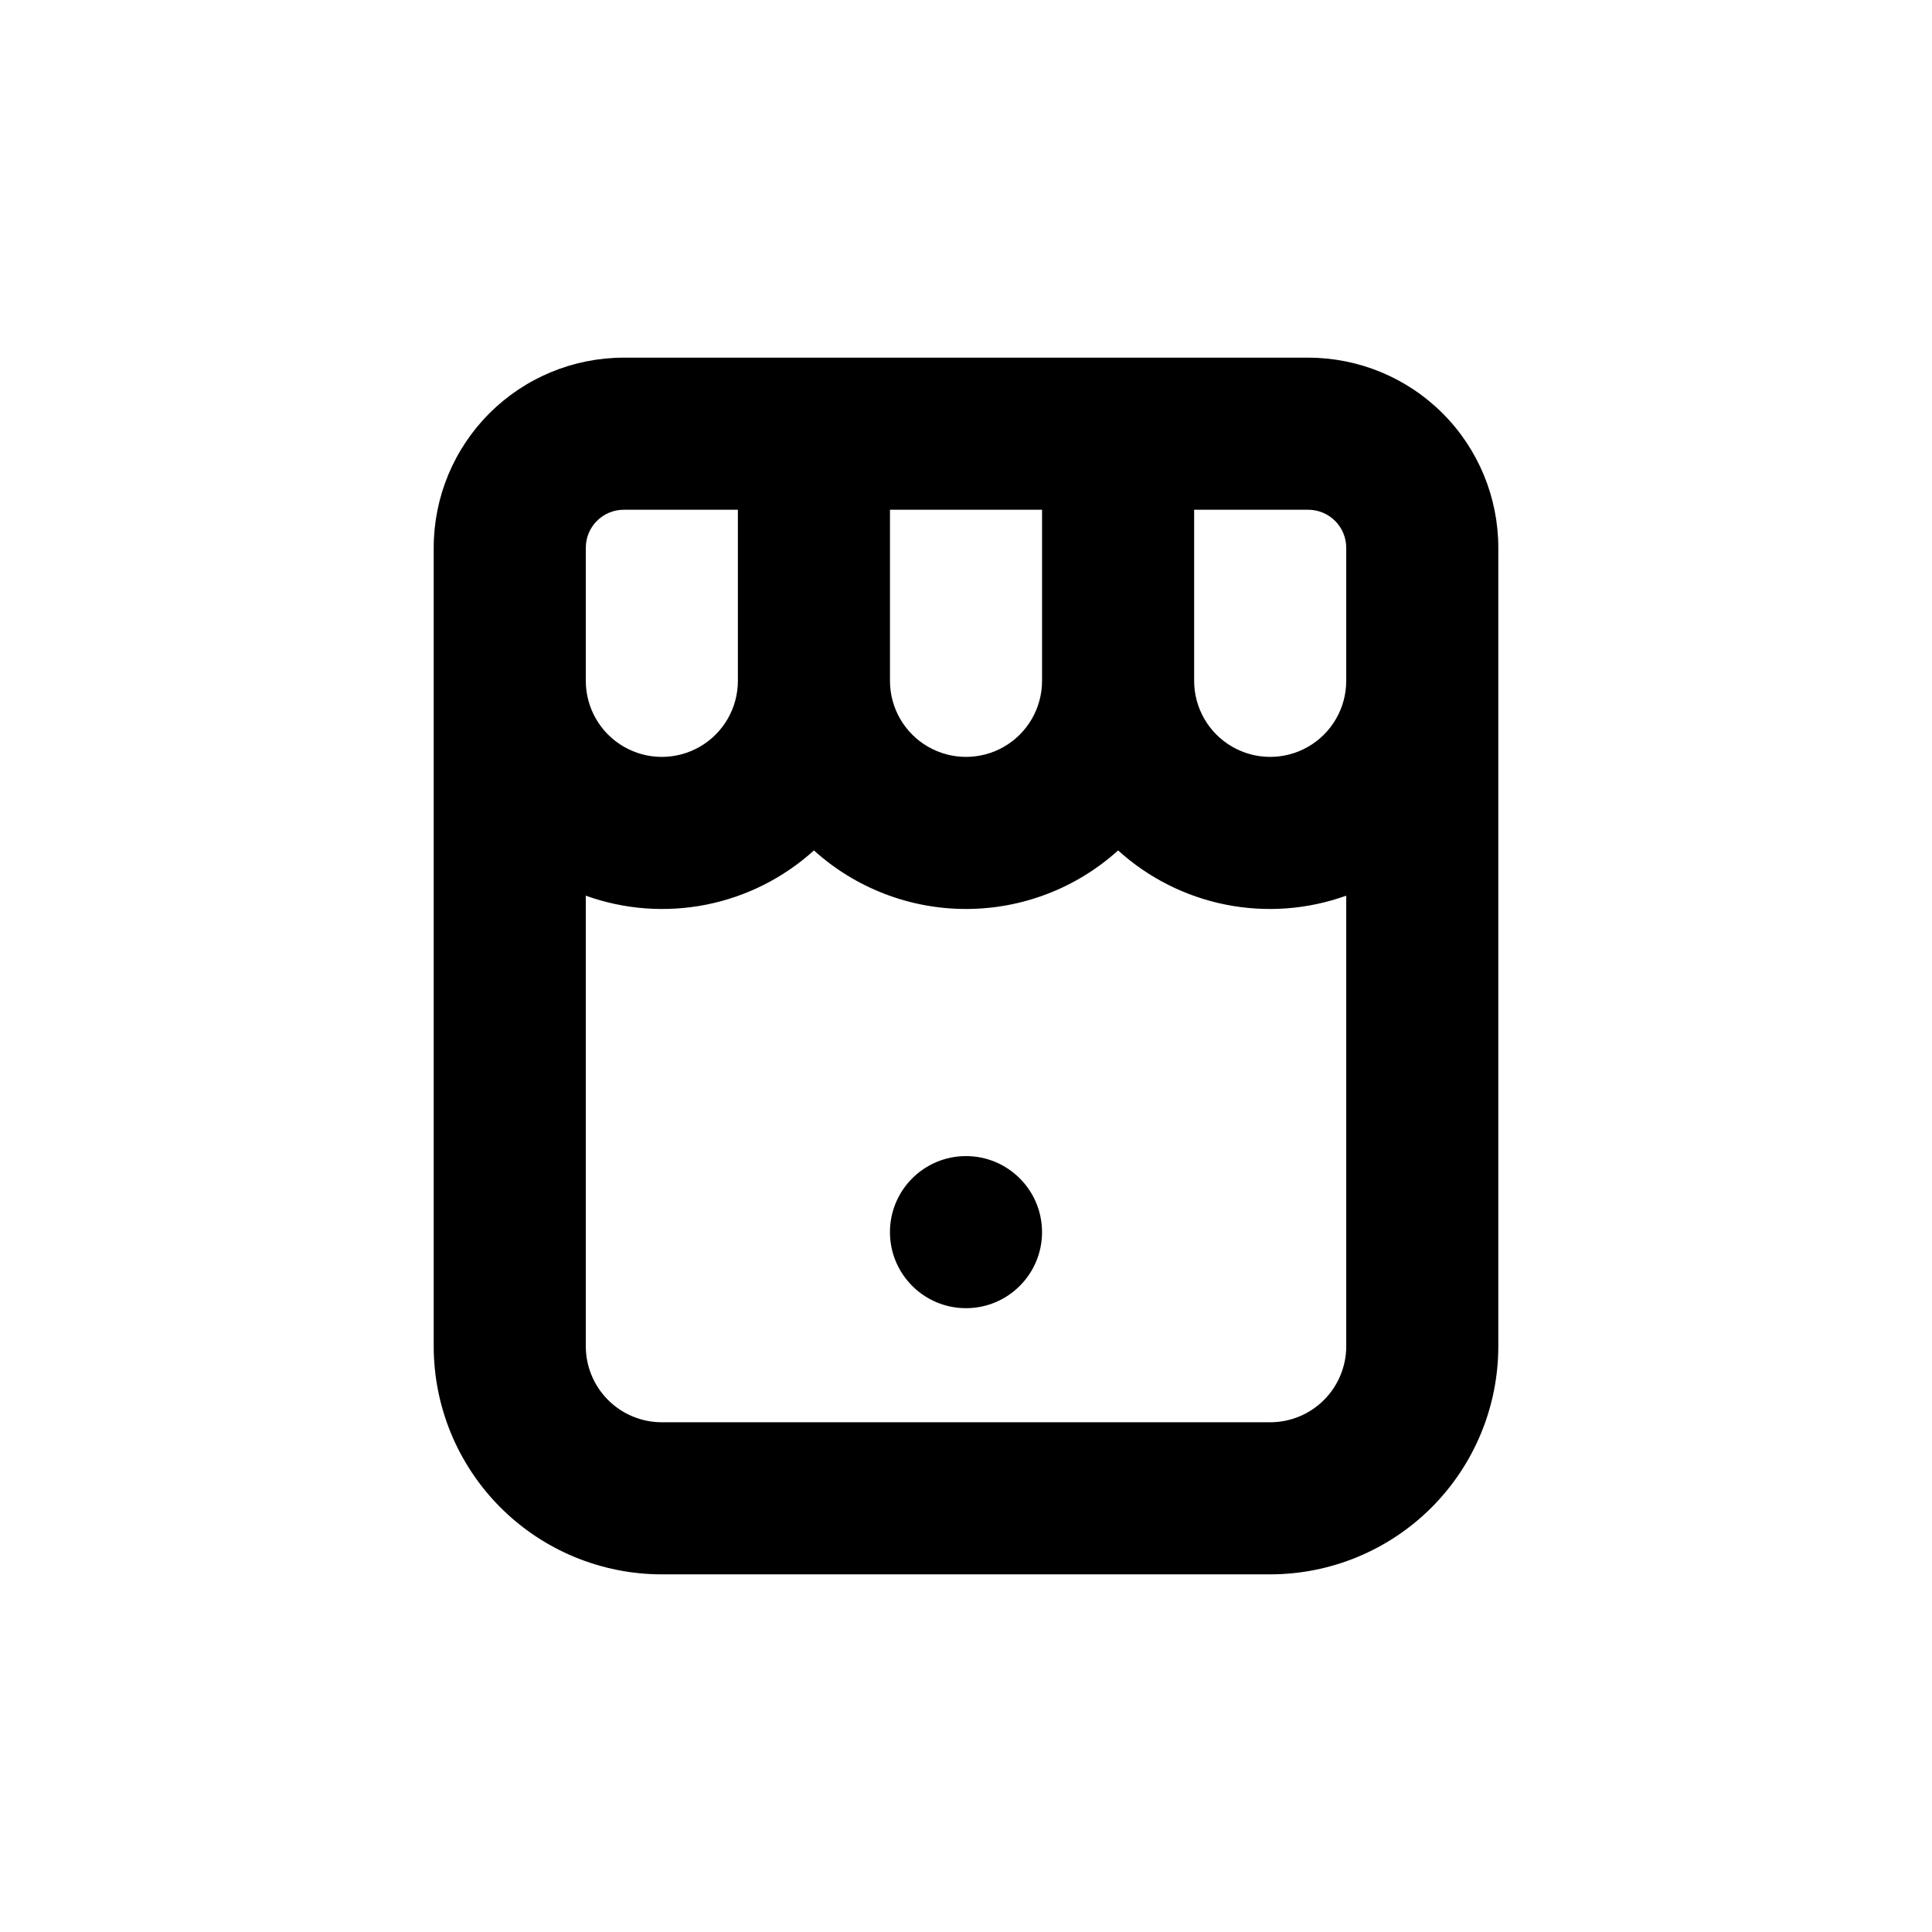 <?xml version="1.0" encoding="UTF-8"?>
<!-- Uploaded to: SVG Repo, www.svgrepo.com, Generator: SVG Repo Mixer Tools -->
<svg fill="#000000" width="800px" height="800px" version="1.1" viewBox="144 144 512 512" xmlns="http://www.w3.org/2000/svg">
 <g>
  <path d="m319.39 561.22h161.22c16.031 0 31.41-6.371 42.75-17.707 11.336-11.34 17.707-26.719 17.707-42.75v-211.6c0-13.363-5.309-26.176-14.758-35.625-9.449-9.449-22.262-14.754-35.625-14.754h-181.37c-13.363 0-26.176 5.305-35.625 14.754-9.449 9.449-14.754 22.262-14.754 35.625v211.6c0 16.031 6.367 31.41 17.707 42.75 11.336 11.336 26.715 17.707 42.75 17.707zm141.07-282.13h30.23-0.004c2.672 0 5.234 1.059 7.125 2.949s2.953 4.453 2.953 7.125v35.266c0 7.199-3.844 13.855-10.078 17.453-6.234 3.602-13.918 3.602-20.152 0-6.234-3.598-10.074-10.254-10.074-17.453zm-80.609 0h40.305v45.344-0.004c0 7.199-3.844 13.855-10.078 17.453-6.234 3.602-13.918 3.602-20.152 0-6.234-3.598-10.074-10.254-10.074-17.453zm-80.609 20.152v-10.078c0-5.566 4.508-10.074 10.074-10.074h30.23v45.344-0.004c0 7.199-3.844 13.855-10.078 17.453-6.234 3.602-13.918 3.602-20.152 0-6.234-3.598-10.074-10.254-10.074-17.453zm0 82.121c10.215 3.672 21.238 4.496 31.891 2.383 10.648-2.113 20.523-7.082 28.566-14.375 11.047 9.988 25.41 15.516 40.305 15.516 14.891 0 29.254-5.527 40.305-15.516 8.039 7.293 17.914 12.262 28.566 14.375 10.648 2.113 21.672 1.289 31.891-2.383v119.4c0 5.344-2.125 10.469-5.902 14.25-3.781 3.777-8.906 5.902-14.25 5.902h-161.22c-5.348 0-10.473-2.125-14.25-5.902-3.781-3.781-5.902-8.906-5.902-14.25z"/>
  <path d="m420.15 470.53c0 11.129-9.023 20.152-20.152 20.152-11.133 0-20.152-9.023-20.152-20.152s9.02-20.152 20.152-20.152c11.129 0 20.152 9.023 20.152 20.152"/>
 </g>
</svg>